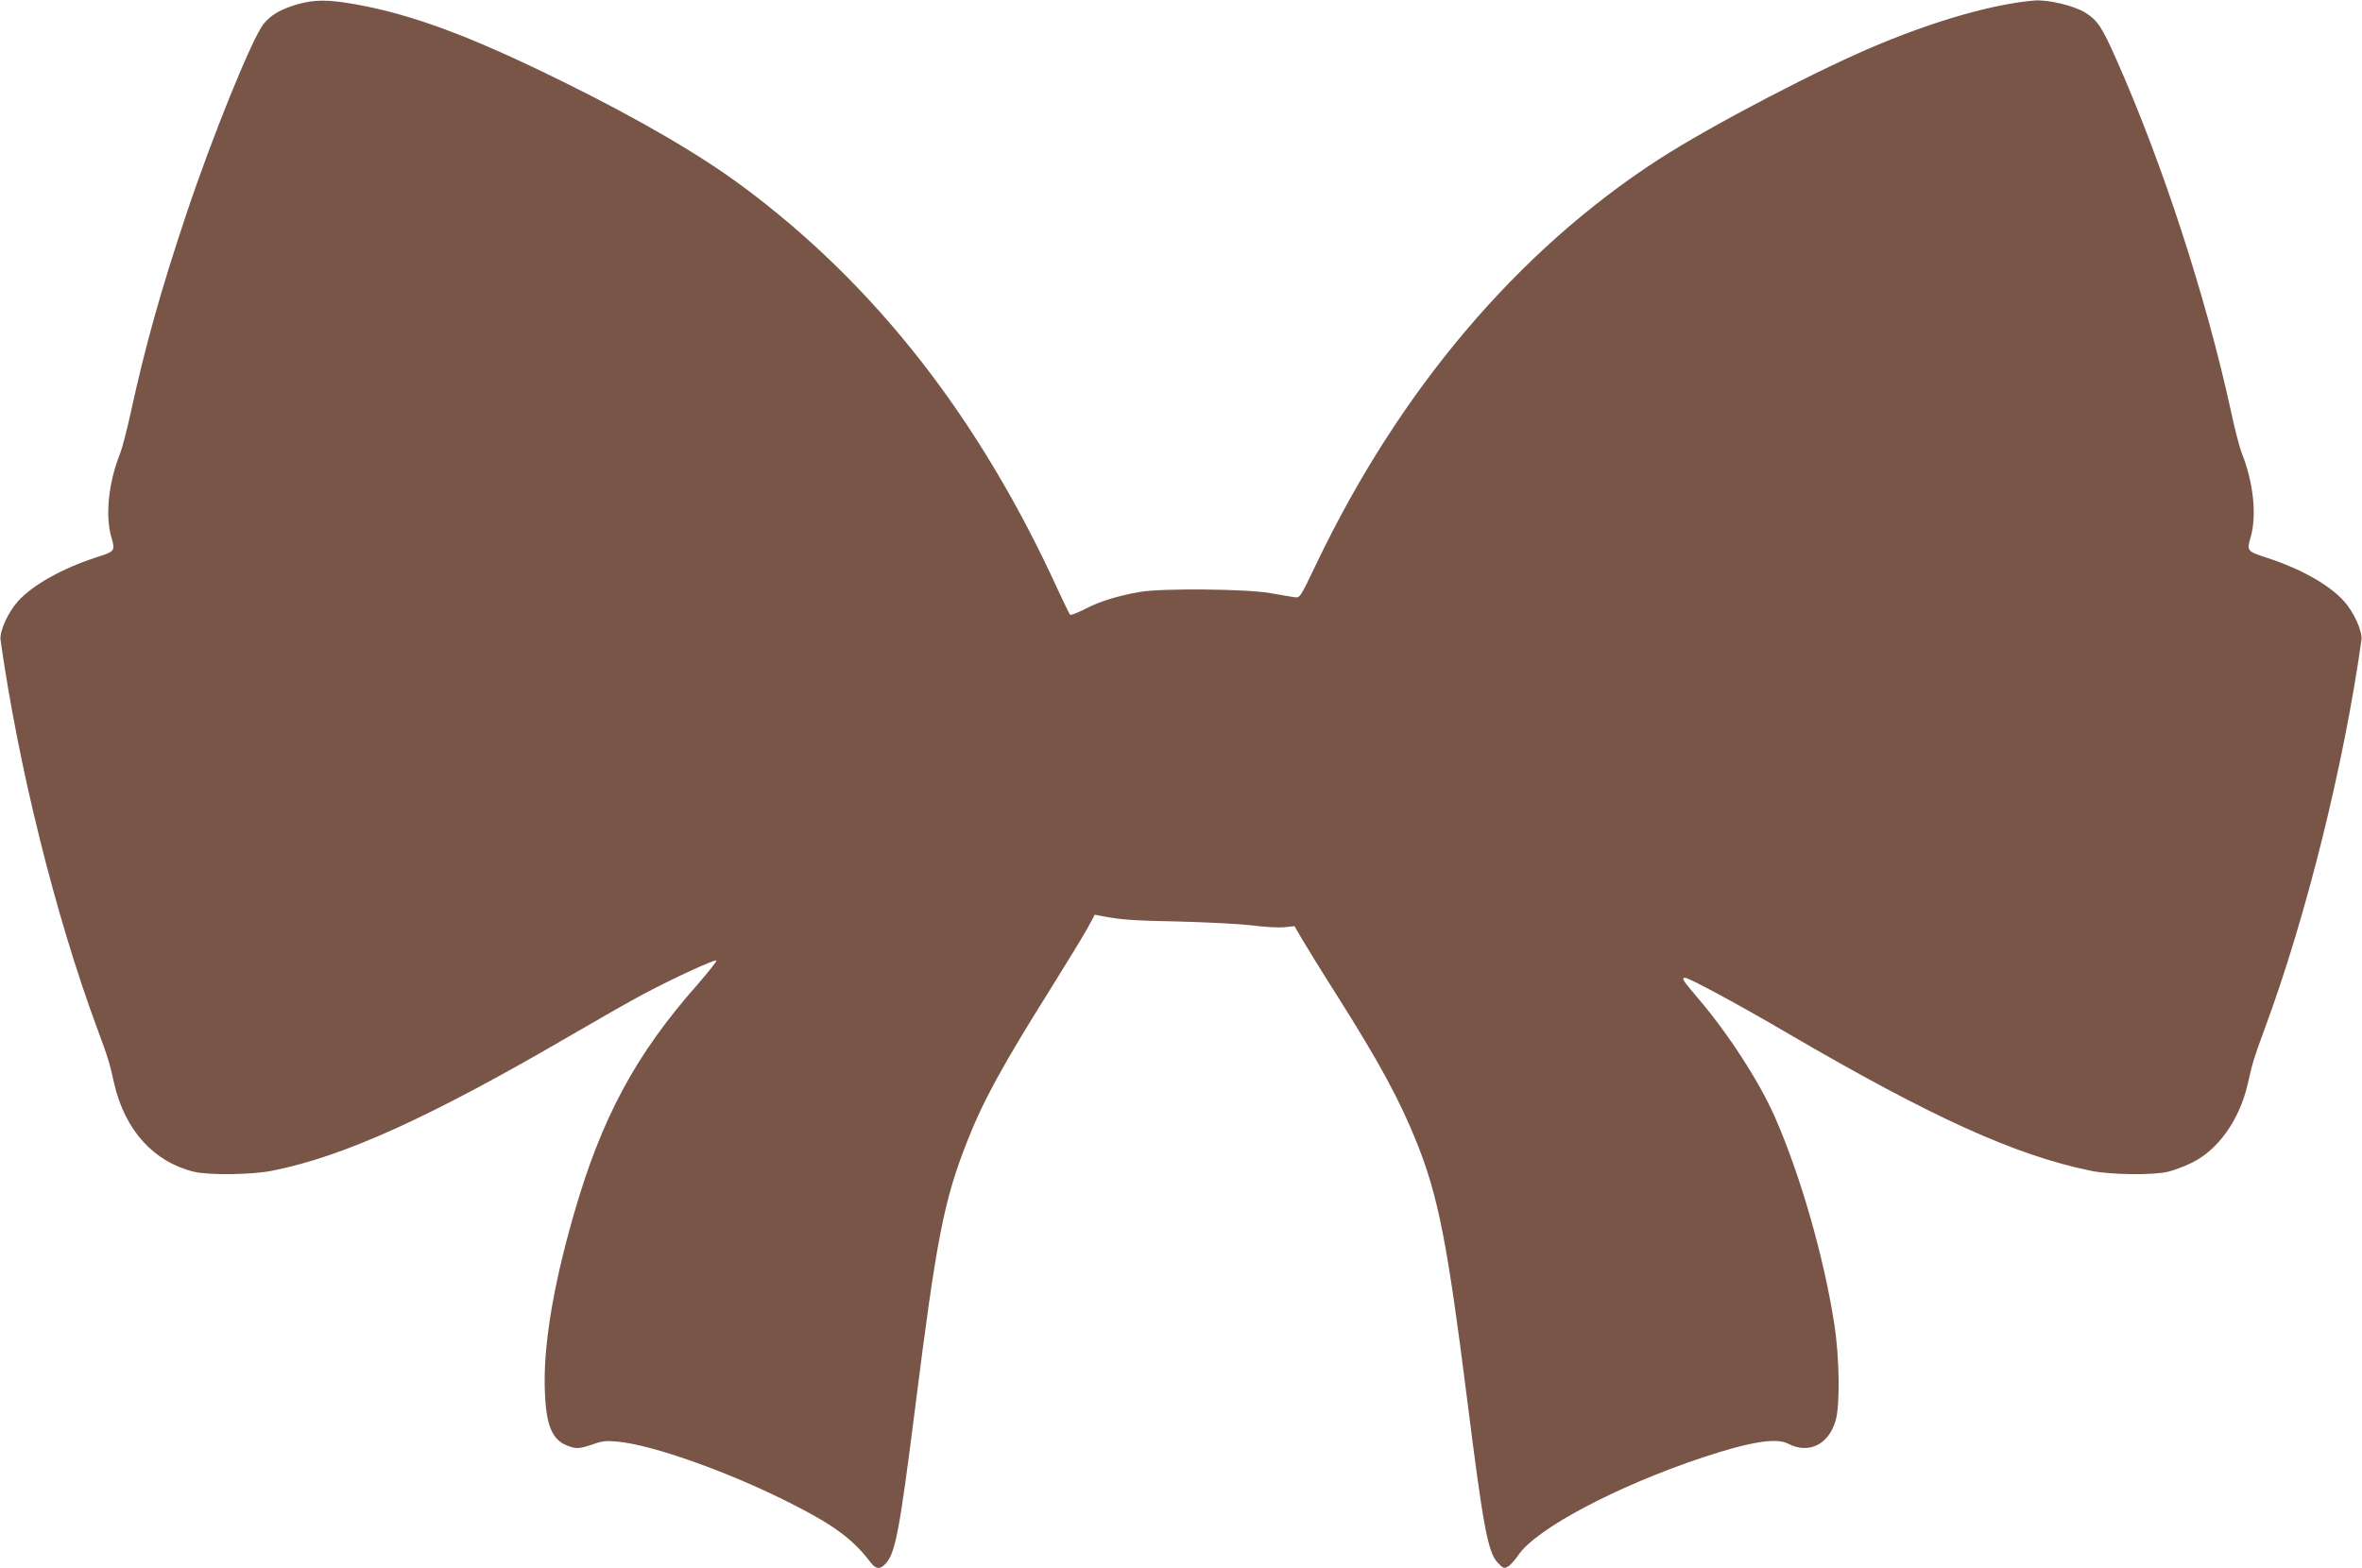 <?xml version="1.0" standalone="no"?>
<!DOCTYPE svg PUBLIC "-//W3C//DTD SVG 20010904//EN"
 "http://www.w3.org/TR/2001/REC-SVG-20010904/DTD/svg10.dtd">
<svg version="1.0" xmlns="http://www.w3.org/2000/svg"
 width="1280pt" height="850pt" viewBox="0 0 1280 850"
 preserveAspectRatio="xMidYMid meet">
<g transform="translate(0,850) scale(0.1,-0.1)"
fill="#795548" stroke="none">
<path d="M1613 8477 c-91 -26 -149 -60 -187 -110 -63 -83 -276 -608 -416
-1027 -137 -409 -223 -716 -300 -1070 -21 -96 -47 -198 -59 -227 -63 -159 -82
-339 -47 -457 21 -72 19 -75 -79 -106 -185 -60 -343 -148 -425 -236 -56 -61
-103 -165 -97 -213 96 -683 297 -1493 522 -2101 64 -174 66 -180 94 -304 58
-252 214 -424 431 -477 79 -20 313 -17 424 5 389 77 855 288 1626 738 146 85
318 183 384 218 161 86 387 190 398 184 4 -3 -41 -60 -100 -128 -340 -385
-523 -726 -675 -1257 -112 -391 -165 -717 -154 -958 7 -177 39 -254 119 -286
50 -20 66 -19 140 6 50 18 74 21 132 15 189 -16 613 -167 946 -337 231 -117
334 -194 428 -318 28 -37 51 -39 80 -8 54 57 76 172 162 851 116 920 155 1118
282 1441 84 215 192 412 448 820 86 138 176 285 200 328 l43 79 36 -7 c108
-21 170 -25 421 -30 153 -4 328 -13 395 -21 67 -9 144 -13 175 -10 l55 6 39
-67 c22 -38 103 -170 182 -294 243 -384 349 -581 444 -818 115 -290 164 -542
270 -1381 87 -694 113 -832 165 -889 30 -32 35 -34 56 -23 13 7 38 35 56 61
94 143 534 376 1003 532 254 84 397 107 459 74 112 -58 219 -7 258 123 25 84
22 342 -7 527 -57 366 -184 807 -322 1121 -85 193 -255 455 -417 644 -81 95
-91 110 -69 110 21 0 292 -146 563 -305 774 -452 1226 -657 1635 -741 106 -22
340 -25 420 -5 30 7 88 29 127 48 144 70 259 233 304 428 28 124 30 130 94
305 223 603 427 1424 522 2101 6 48 -41 152 -97 213 -81 88 -231 172 -410 231
-114 37 -115 38 -94 111 35 118 16 298 -47 457 -12 29 -39 133 -60 232 -134
615 -371 1343 -623 1909 -75 169 -100 206 -163 246 -61 39 -207 74 -281 67
-215 -19 -512 -102 -827 -232 -319 -130 -922 -445 -1205 -628 -765 -495 -1405
-1250 -1855 -2190 -90 -188 -90 -188 -120 -184 -16 2 -75 12 -130 22 -128 23
-588 27 -705 7 -126 -22 -221 -52 -300 -93 -41 -21 -78 -35 -81 -31 -4 4 -34
66 -67 137 -425 930 -989 1652 -1708 2185 -232 172 -557 362 -979 570 -494
244 -812 362 -1120 417 -148 26 -219 26 -312 0z"/>
</g>
</svg>

